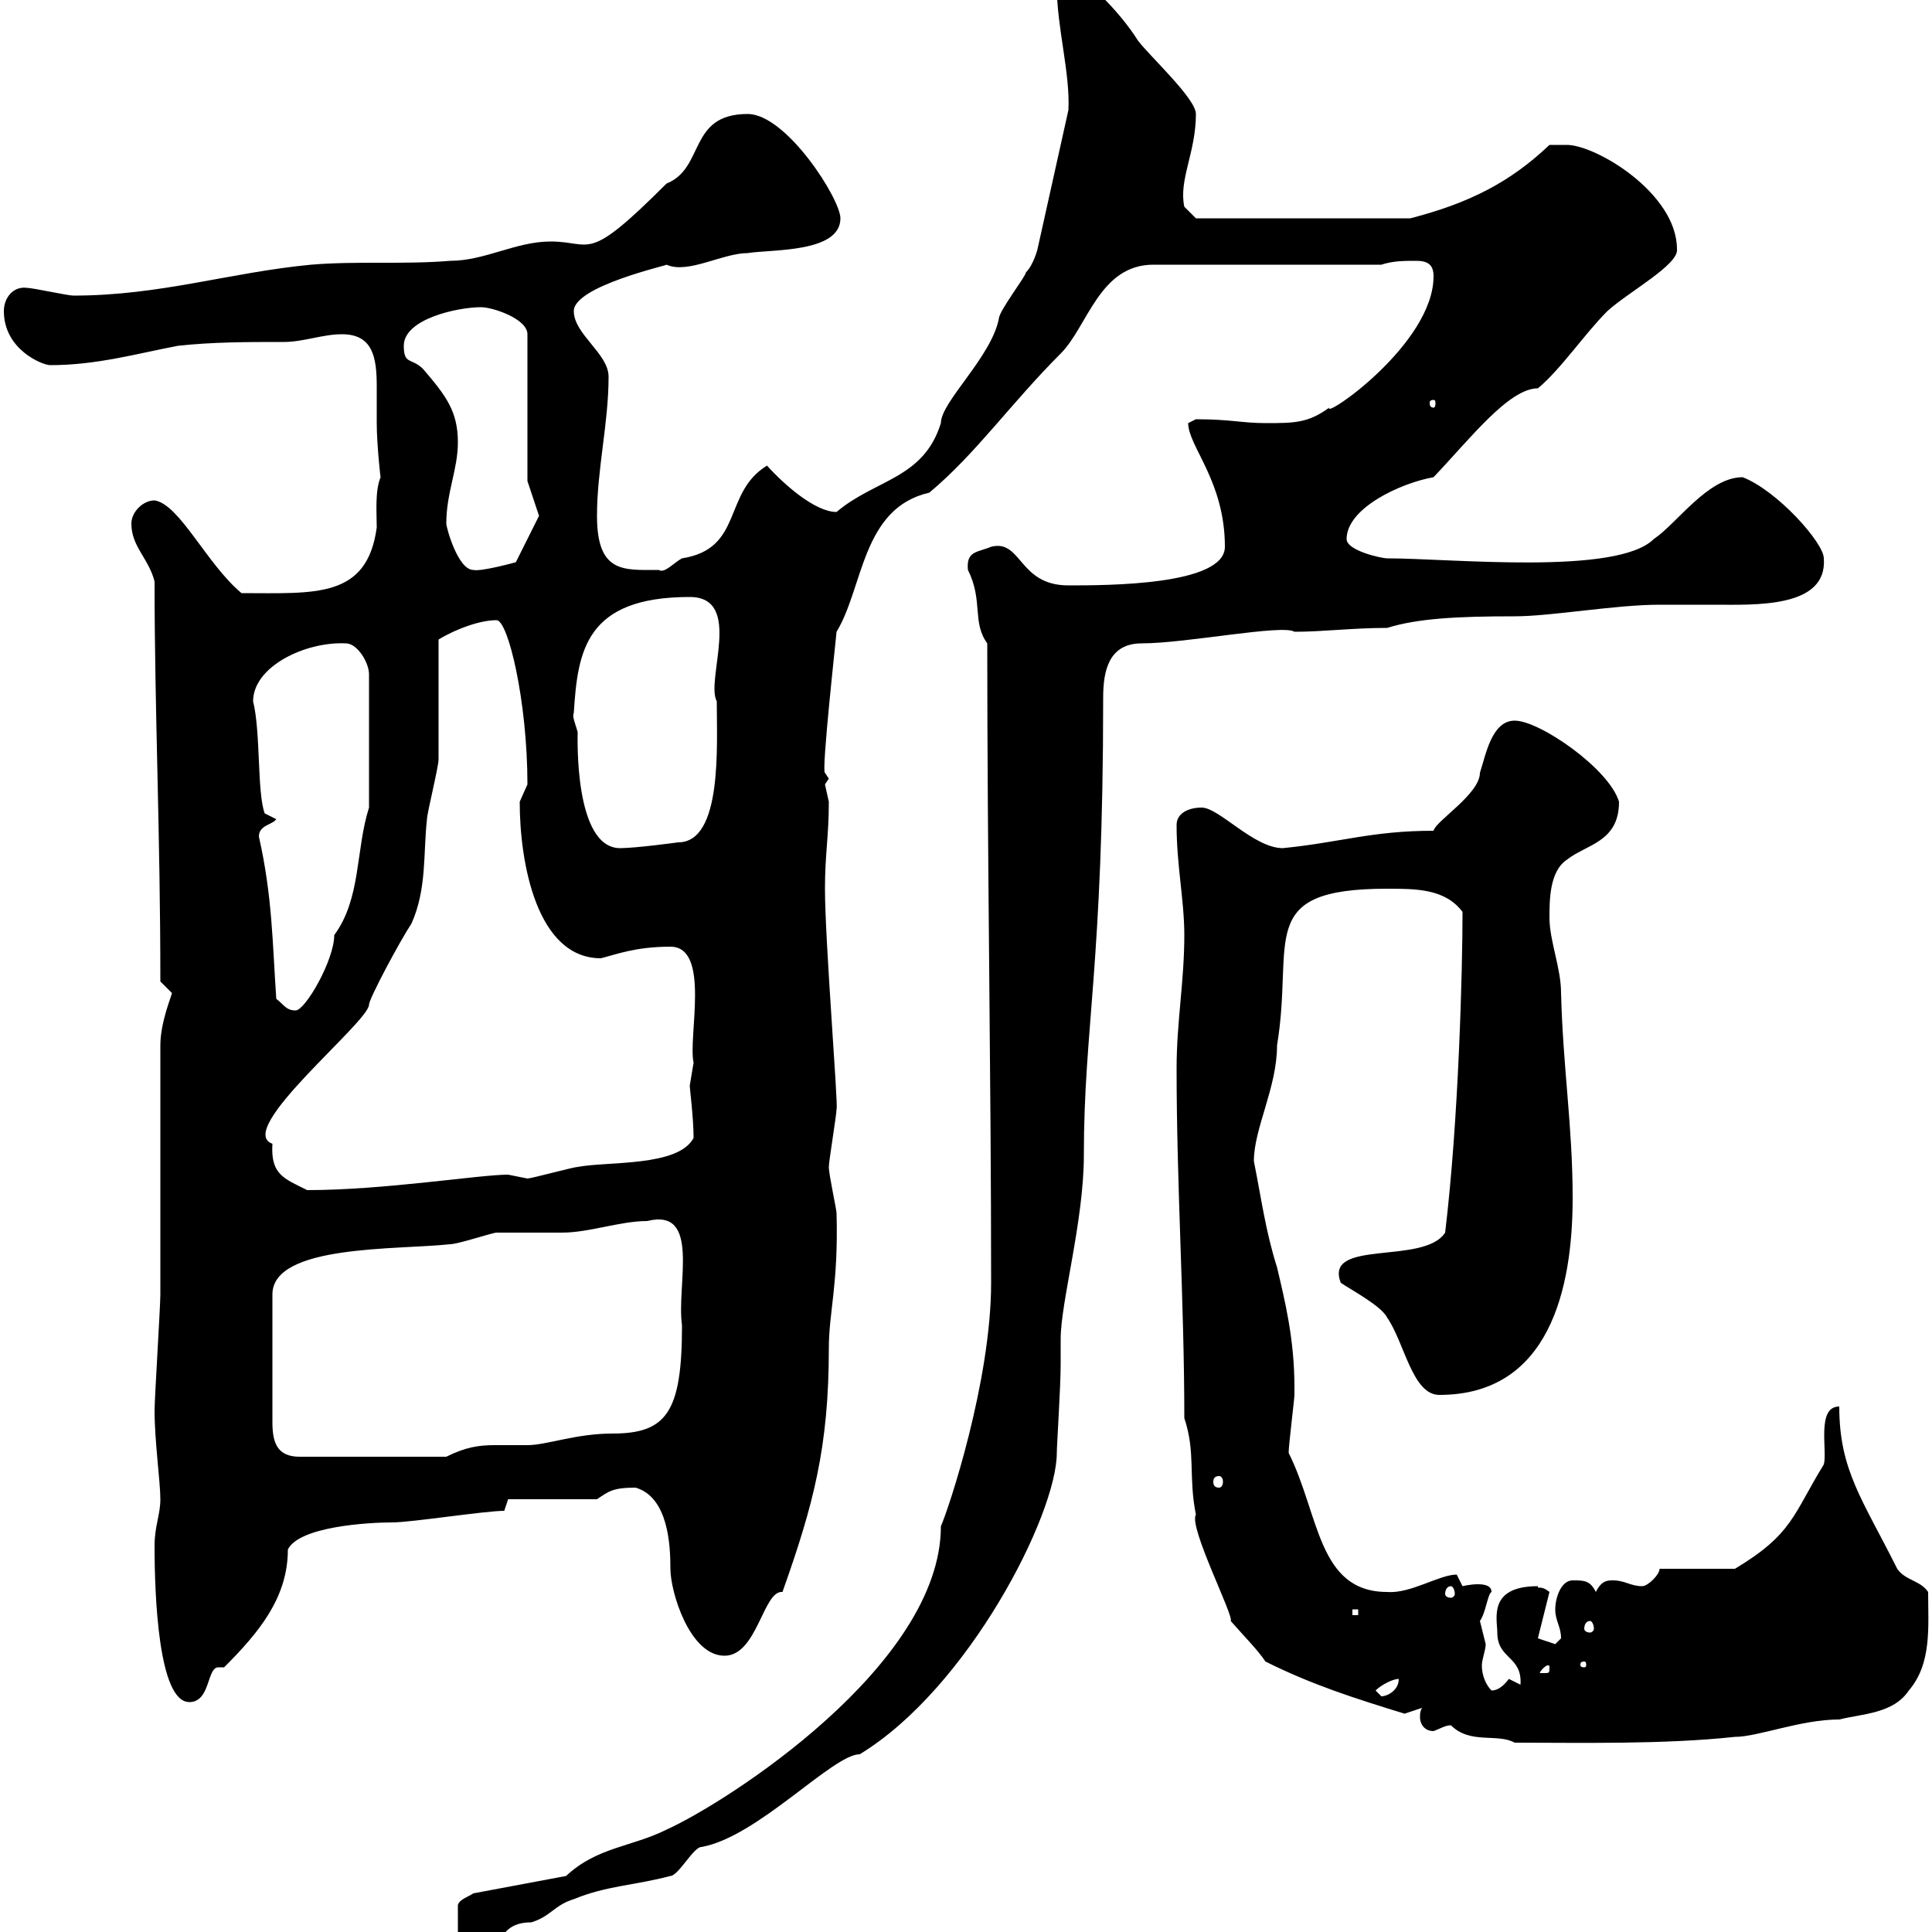 <svg xmlns="http://www.w3.org/2000/svg" xmlns:xlink="http://www.w3.org/1999/xlink" width="300" height="300"><path d="M87.90 291.30L73.50 294C72.60 294.60 71.40 294.90 71.10 295.80L71.10 302.10C71.10 303 73.50 303.90 73.50 303.90C78.60 305.10 75.90 298.50 82.50 298.50C85.50 297.60 86.10 295.80 89.10 294.90C94.20 292.80 98.40 292.80 104.10 291.30C105.30 291.30 107.70 286.80 108.90 286.80C117.60 285.30 129.30 272.40 133.50 272.40C150.30 262.20 164.10 235.20 164.10 225.60C164.10 224.40 164.70 215.40 164.70 211.80C164.70 210.30 164.70 209.40 164.70 207.90C164.70 202.20 168.30 189.60 168.30 179.40C168.30 159.60 171.30 150 171.30 108.30C171.30 104.10 172.20 99.90 177.30 99.90C184.20 99.90 199.20 96.90 201 98.10C205.50 98.10 210 97.50 215.40 97.50C220.20 96 226.50 95.70 235.20 95.70C240.90 95.70 250.80 93.90 257.70 93.90C260.40 93.90 263.40 93.90 266.10 93.90C272.40 93.90 283.80 94.50 283.20 86.70C283.20 84.30 276 76.20 270.60 74.10C265.20 74.10 260.40 81.30 256.80 83.70C251.10 89.40 225.30 86.70 215.40 86.70C214.50 86.70 209.10 85.50 209.10 83.70C209.10 78.90 217.50 75 222.60 74.10C228.30 68.10 234.30 60.30 238.80 60.30C242.40 57.30 246 51.90 249.60 48.30C252.90 45.30 260.70 41.10 260.40 38.70C260.40 30 247.80 22.50 243.30 22.50L240.60 22.50C234.60 28.20 228.30 31.50 219 33.90L185.70 33.90L183.90 32.10C183 27.90 185.70 23.70 185.70 17.70C185.70 15.30 178.50 8.70 176.70 6.30C173.70 1.50 168-3.90 166.50-3.90C164.70-3.90 164.10-2.70 164.10-2.10C164.10 4.20 166.20 11.40 165.90 17.10L161.10 38.70C161.10 38.70 160.50 41.10 159.30 42.30C159.30 42.90 155.10 48.30 155.10 49.50C153.90 55.50 146.10 62.40 146.10 65.70C143.40 74.40 135.90 74.40 129.90 79.50C126.60 79.50 121.80 75.30 119.10 72.30C112.20 76.50 115.50 85.20 105.90 86.70C104.70 87.30 103.20 89.10 102.30 88.50C96.90 88.50 92.70 89.10 92.70 80.10C92.70 72.90 94.50 65.70 94.50 58.50C94.50 54.90 89.10 51.90 89.10 48.30C89.10 44.40 104.10 41.10 103.50 41.10C106.80 42.60 112.20 39.30 116.10 39.30C119.70 38.70 130.50 39.30 130.50 33.90C130.50 30.90 122.10 17.70 116.10 17.70C106.80 17.70 109.50 26.10 103.50 28.50C90.90 41.10 92.10 37.50 85.50 37.50C80.10 37.50 75.30 40.50 69.90 40.50C62.70 41.10 55.50 40.50 48.30 41.10C35.70 42.30 24.90 45.90 11.40 45.90C10.50 45.90 5.10 44.70 4.20 44.70C2.10 44.40 0.60 46.20 0.60 48.30C0.60 54.30 6.60 56.70 7.80 56.70C15 56.70 21.30 54.90 27.60 53.70C33 53.10 38.40 53.10 44.10 53.10C47.10 53.10 50.10 51.90 53.10 51.90C57.90 51.90 58.50 55.50 58.50 60C58.50 61.80 58.50 63.90 58.50 65.70C58.50 69 59.10 74.40 59.10 74.10C58.20 76.20 58.50 79.80 58.50 81.90C57 93 48.90 92.10 37.50 92.10C32.10 87.60 27.90 78.30 24 77.70C22.20 77.70 20.40 79.50 20.40 81.30C20.40 84.90 23.10 86.70 24 90.30C24 110.40 24.90 129.30 24.90 152.40C24.90 152.40 26.70 154.20 26.70 154.20C26.70 154.50 24.90 158.70 24.90 162.30C24.90 167.70 24.90 195.60 24.90 201C24.90 202.80 24 217.20 24 219C24 223.80 24.90 230.10 24.90 232.80C24.90 235.20 24 237 24 240C24 247.80 24.60 264.30 29.40 264.30C32.70 264.30 32.10 258.90 33.90 258.90C34.50 258.90 34.50 258.90 34.80 258.90C40.20 253.50 44.70 248.10 44.70 240.60C46.50 237 57.30 236.40 60.90 236.40C63.90 236.40 75.30 234.60 78.30 234.60L78.90 232.80L92.70 232.80C94.50 231.60 95.10 231 98.70 231C103.80 232.50 104.10 240 104.10 243.60C104.10 247.20 107.10 257.10 112.50 257.10C117.60 257.10 118.50 246.90 121.50 247.20C126.30 233.70 128.70 224.70 128.70 209.40C128.70 203.70 130.20 199.50 129.90 188.40C129.90 187.80 128.70 182.40 128.70 181.20C128.70 180.30 129.90 173.10 129.90 172.20C130.20 171.90 128.10 146.10 128.10 138C128.10 132.60 128.70 129.90 128.70 124.50C128.70 124.50 128.10 121.80 128.10 121.80C128.10 121.80 128.70 120.90 128.70 120.90C128.70 120.90 128.10 120 128.10 120C127.50 120 129.90 98.40 129.90 98.10C134.10 91.20 133.80 78.90 144.30 76.50C151.50 70.50 156.90 62.70 164.70 54.90C168.90 50.70 170.70 41.10 179.10 41.10L214.50 41.10C216.30 40.50 218.10 40.50 219.90 40.50C221.70 40.50 222.60 41.10 222.60 42.90C222.60 53.40 205.50 65.10 206.40 63.30C203.10 65.70 201 65.70 196.50 65.70C192.90 65.70 191.10 65.10 185.70 65.10C185.70 65.10 184.50 65.70 184.50 65.70C184.50 69.30 190.20 74.70 190.20 84.90C190.20 90.90 171.90 90.90 165.90 90.90C158.10 90.90 158.70 83.70 153.90 84.90C151.80 85.80 150 85.50 150.30 88.50C152.70 93.30 150.90 96.60 153.30 99.90C153.30 133.80 153.90 167.10 153.90 199.20C153.90 214.50 147.30 234.30 146.10 237C146.10 258.60 112.80 279.90 103.50 284.10C98.10 286.80 92.70 286.80 87.90 291.30ZM225.30 267.90C228.30 270.90 232.50 269.10 235.20 270.60C245.10 270.60 258.30 270.90 269.40 269.70C273 269.70 279.60 267 285.60 267C289.20 266.10 294 266.10 296.40 262.50C300 258.30 299.40 252.60 299.40 247.20C298.20 245.40 295.80 245.40 294.60 243.60C289.20 232.80 285.60 228.30 285.60 218.40C282 218.40 283.80 225.30 283.20 227.40C278.40 235.20 278.40 238.20 269.40 243.60L257.70 243.60C257.70 244.50 255.90 246.30 255 246.30C253.20 246.30 252.30 245.40 250.50 245.40C249.60 245.40 248.70 245.40 247.80 247.20C246.90 245.40 246 245.40 244.20 245.40C242.40 245.40 241.50 248.10 241.50 249.90C241.50 251.70 242.40 252.60 242.40 254.40C242.40 254.40 241.50 255.30 241.50 255.30C241.50 255.30 238.80 254.40 238.80 254.40L240.60 247.20C239.10 246 238.80 246.90 238.80 246.30C231 246.30 232.50 251.40 232.50 253.50C232.50 257.70 236.40 257.10 236.10 261.60C236.10 261.60 234.30 260.70 234.30 260.70C233.40 261.90 232.50 262.50 231.60 262.50C230.70 261.60 230.10 260.10 230.10 258.60C230.10 257.70 230.70 256.20 230.70 255.30C230.70 255.30 229.80 251.70 229.80 251.70C230.70 250.50 231 247.50 231.60 247.20C231.60 246.30 230.70 246 229.50 246C228.30 246 227.10 246.30 227.10 246.30C227.10 246.30 226.20 244.50 226.20 244.50C223.50 244.50 219 247.50 215.40 247.20C204.60 247.20 204.90 235.20 200.10 225.60C200.10 224.40 201 217.20 201 216.60C201 216.60 201 216.60 201 215.40C201 207.90 199.50 201.90 198.30 196.80C196.50 191.10 195.90 186.30 194.70 180.30C194.70 175.20 198.30 168.90 198.30 162.30C201 146.10 194.70 138 215.40 138C219.90 138 224.40 138 227.10 141.60C227.10 150.60 226.50 174 224.40 191.40C221.10 196.50 205.50 192.30 208.20 199.20C210 200.40 214.50 202.80 215.40 204.60C218.10 208.50 219.30 216.60 223.50 216.60C240.60 216.60 244.20 200.10 244.20 186C244.20 174.90 242.70 165.90 242.40 154.20C242.40 150.30 240.60 146.10 240.60 142.50C240.60 139.80 240.60 135.30 243.30 133.50C246.30 131.10 251.40 130.80 251.40 124.50C249.90 119.40 239.10 111.90 235.20 111.90C231.60 111.90 230.70 117.30 229.80 120C229.80 123.30 222.90 127.50 222.60 129C213 129 208.20 130.80 199.20 131.70C194.70 131.70 189.30 125.40 186.60 125.40C184.50 125.40 182.70 126.30 182.70 128.10C182.70 134.40 183.90 139.80 183.90 145.20C183.90 152.40 182.70 158.70 182.70 165.90C182.70 184.20 183.90 202.20 183.90 220.20C185.70 225.60 184.50 229.20 185.70 235.20C184.50 237 191.70 251.10 191.10 251.70C193.20 254.10 195.30 256.20 196.50 258C203.70 261.60 210.30 263.70 218.10 266.10C218.10 266.10 220.80 265.20 220.80 265.20C220.50 265.80 220.50 266.10 220.50 266.70C220.50 267.60 221.10 268.80 222.60 268.80C223.50 268.50 224.40 267.90 225.30 267.90ZM213.60 262.50C214.50 261.60 216.30 260.70 217.20 260.70C217.20 262.50 215.40 263.40 214.50 263.40C214.50 263.40 213.60 262.50 213.60 262.50ZM240.60 258.90C240.60 259.80 240.60 259.80 239.70 259.80C239.70 259.80 239.10 259.80 239.10 259.80C239.10 259.50 240 258.60 240.30 258.60C240.60 258.60 240.60 258.60 240.60 258.90ZM246 258C246.30 258 246.30 258.30 246.30 258.60C246.30 258.60 246.30 258.90 246 258.90C245.40 258.90 245.40 258.60 245.40 258.60C245.40 258.30 245.40 258 246 258ZM246.90 251.70C247.20 251.70 247.50 252.30 247.50 252.90C247.50 253.20 247.20 253.50 246.90 253.50C246.30 253.50 246 253.20 246 252.90C246 252.30 246.30 251.70 246.90 251.70ZM210 249.90L210.90 249.90L210.90 250.80L210 250.80ZM225.30 246.30C225.60 246.30 225.90 246.90 225.90 247.50C225.90 247.80 225.60 248.10 225.30 248.10C224.70 248.10 224.40 247.80 224.40 247.50C224.40 246.90 224.70 246.30 225.30 246.30ZM189.30 229.20C189.60 229.20 189.90 229.50 189.90 230.10C189.90 230.70 189.60 231 189.30 231C188.70 231 188.40 230.70 188.40 230.10C188.40 229.50 188.70 229.20 189.30 229.20ZM100.50 189.60C108.90 187.50 105 199.50 105.90 205.80C105.90 219.30 103.50 222.60 95.10 222.60C89.40 222.60 84.90 224.40 81.90 224.40C79.80 224.40 78.30 224.40 76.80 224.40C74.40 224.40 72.30 224.70 69.30 226.20L46.50 226.20C42.90 226.20 42.30 223.80 42.30 220.80L42.30 201C42.30 193.20 61.80 194.10 69.90 193.20C71.10 193.20 76.50 191.40 77.10 191.40C78.30 191.40 86.10 191.40 87.30 191.40C91.50 191.40 96.30 189.60 100.50 189.60ZM42.30 177.60C36.30 175.50 57.30 158.70 57.30 156C57.30 155.10 62.10 146.10 63.90 143.40C66.30 138 65.70 132.60 66.30 127.20C66.30 126.30 68.10 119.10 68.10 117.90C68.10 115.50 68.10 101.70 68.10 99.30C71.10 97.50 74.70 96.30 77.10 96.30C78.90 96.30 81.90 108.90 81.90 121.80C81.90 121.80 80.70 124.50 80.70 124.50C80.70 134.10 83.40 148.80 93.30 148.80C95.70 148.20 98.70 147 104.10 147C110.40 147 106.80 161.10 107.70 165C107.70 165 107.10 168.60 107.10 168.60C107.10 168.90 107.70 173.70 107.70 176.70C105.30 181.20 94.50 180.30 89.70 181.20C89.10 181.20 82.50 183 81.90 183C81.90 183 78.90 182.40 78.90 182.40C74.40 182.40 59.70 184.80 47.70 184.80C44.10 183 42 182.40 42.30 177.60ZM42.90 155.10C42.30 146.40 42.30 139.20 40.20 129.90C40.20 128.10 42.30 128.10 42.90 127.20L41.10 126.30C39.90 123 40.50 113.70 39.30 108.90C39.30 103.50 47.40 99.60 53.70 99.90C55.50 99.90 57.30 102.90 57.30 104.70L57.30 125.40C55.20 132 56.10 139.50 51.90 145.20C51.90 149.10 47.40 156.90 45.90 156.90C44.40 156.90 44.10 156 42.90 155.10ZM89.10 110.70C89.70 101.10 90.90 92.70 107.10 92.70C115.50 92.70 109.50 105.60 111.30 108.90C111.30 115.80 112.20 130.80 105.30 130.80C105.30 130.80 98.70 131.70 96.30 131.70C89.10 131.70 89.70 114.30 89.70 113.70C89.40 112.50 88.80 111.30 89.10 110.70ZM69.30 81.30C69.30 76.50 71.10 72.90 71.10 68.70C71.10 63.90 69.30 61.50 65.70 57.30C63.90 55.50 62.70 56.70 62.70 53.70C62.70 49.50 71.10 47.70 74.70 47.70C76.50 47.70 81.90 49.50 81.90 51.90L81.90 74.70L83.70 80.10L80.10 87.30C80.10 87.30 74.70 88.80 73.50 88.50C71.10 88.50 69.30 81.90 69.30 81.30ZM222.60 62.10C222.90 62.10 222.90 62.40 222.90 62.70C222.90 62.70 222.90 63.30 222.60 63.30C222 63.30 222 62.70 222 62.70C222 62.40 222 62.10 222.60 62.10Z"/></svg>
